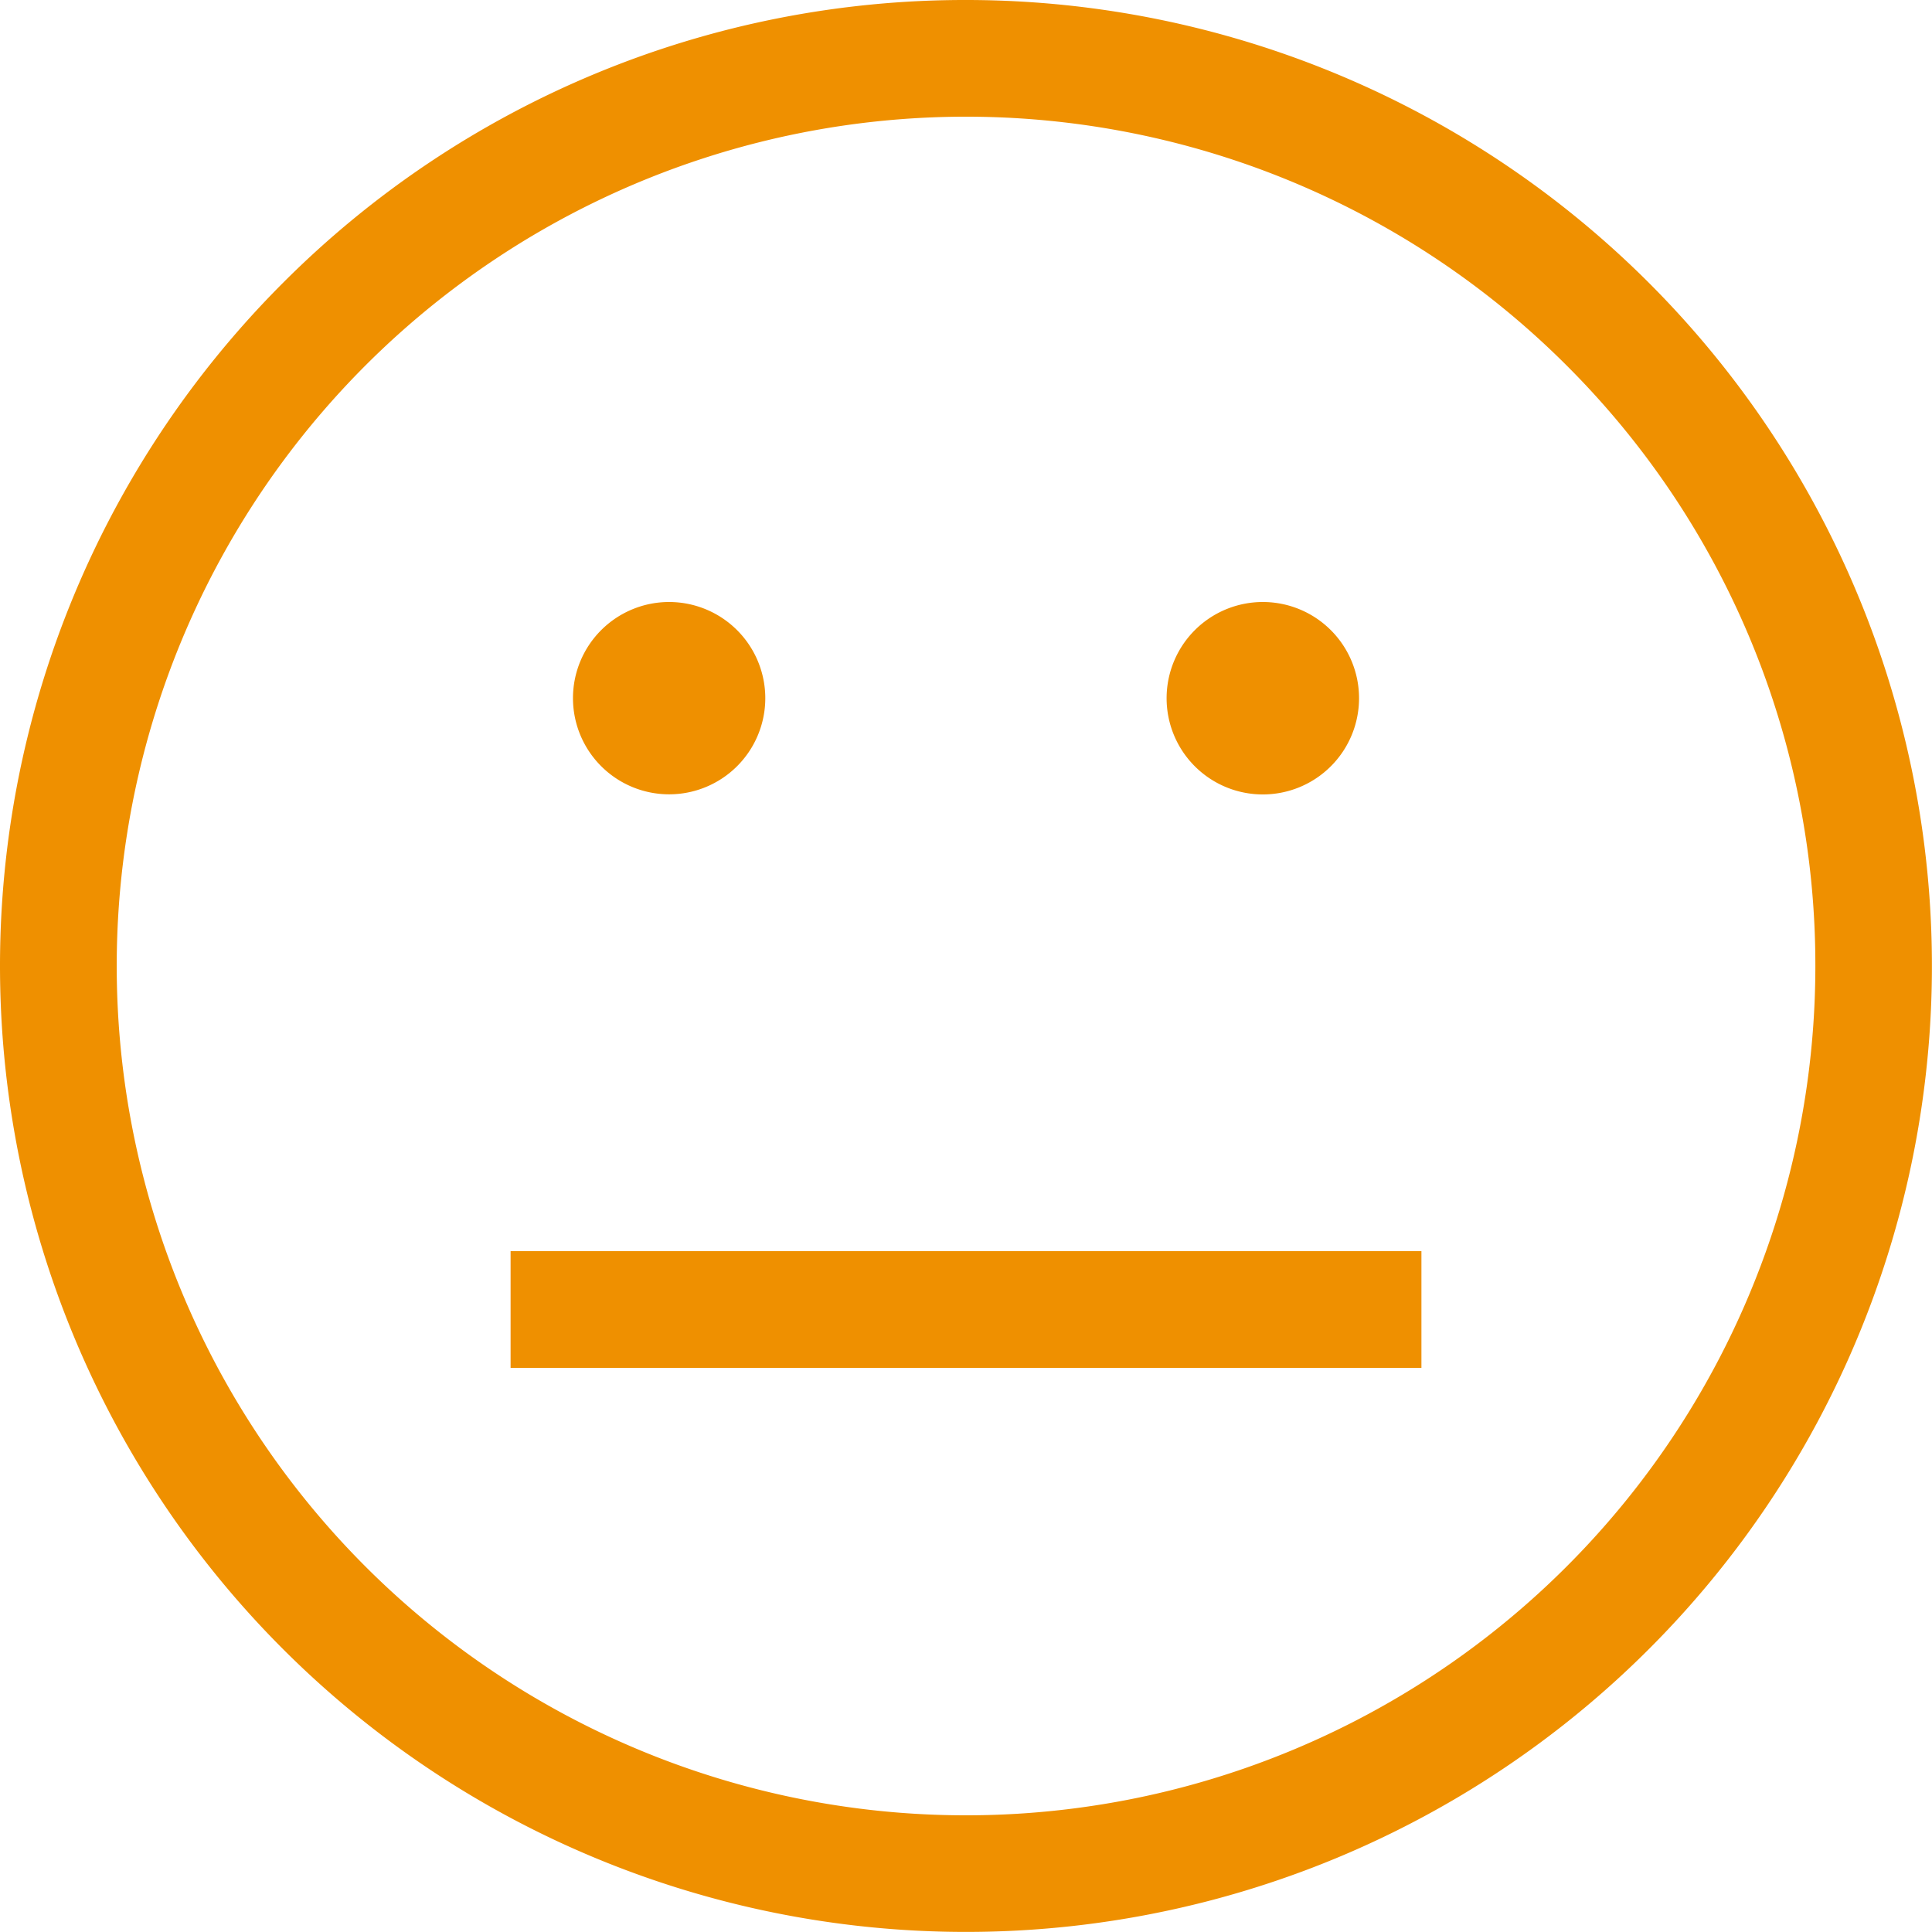 <svg xmlns="http://www.w3.org/2000/svg" width="94.112" height="94.112" viewBox="0 0 94.112 94.112">
  <g id="_006-Not-Talking" data-name="006-Not-Talking" transform="translate(1 1)">
    <path id="Path_493" data-name="Path 493" d="M48.462,2.406A46.054,46.054,0,1,1,15.895,15.895,45.917,45.917,0,0,1,48.462,2.406ZM78.425,18.5A42.372,42.372,0,1,0,90.836,48.462,42.234,42.234,0,0,0,78.425,18.5Z" transform="translate(-2.406 -2.406)" fill="#ef9000" stroke="#ef9000" stroke-width="2"/>
    <path id="Path_494" data-name="Path 494" d="M14.983,11.565A3.684,3.684,0,1,1,11.3,7.878,3.687,3.687,0,0,1,14.983,11.565Z" transform="translate(20.296 21.447)" fill="#ef9000" stroke="#ef9000" stroke-width="2"/>
    <path id="Path_495" data-name="Path 495" d="M20.384,11.565A3.687,3.687,0,1,1,16.7,7.878,3.687,3.687,0,0,1,20.384,11.565Z" transform="translate(43.818 21.447)" fill="#ef9000" stroke="#ef9000" stroke-width="2"/>
    <path id="Path_496" data-name="Path 496" d="M7.047,13.778H49.416v3.687H7.047Z" transform="translate(17.825 47.166)" fill="#ef9000" stroke="#ef9000" stroke-width="2"/>
  </g>
</svg>
